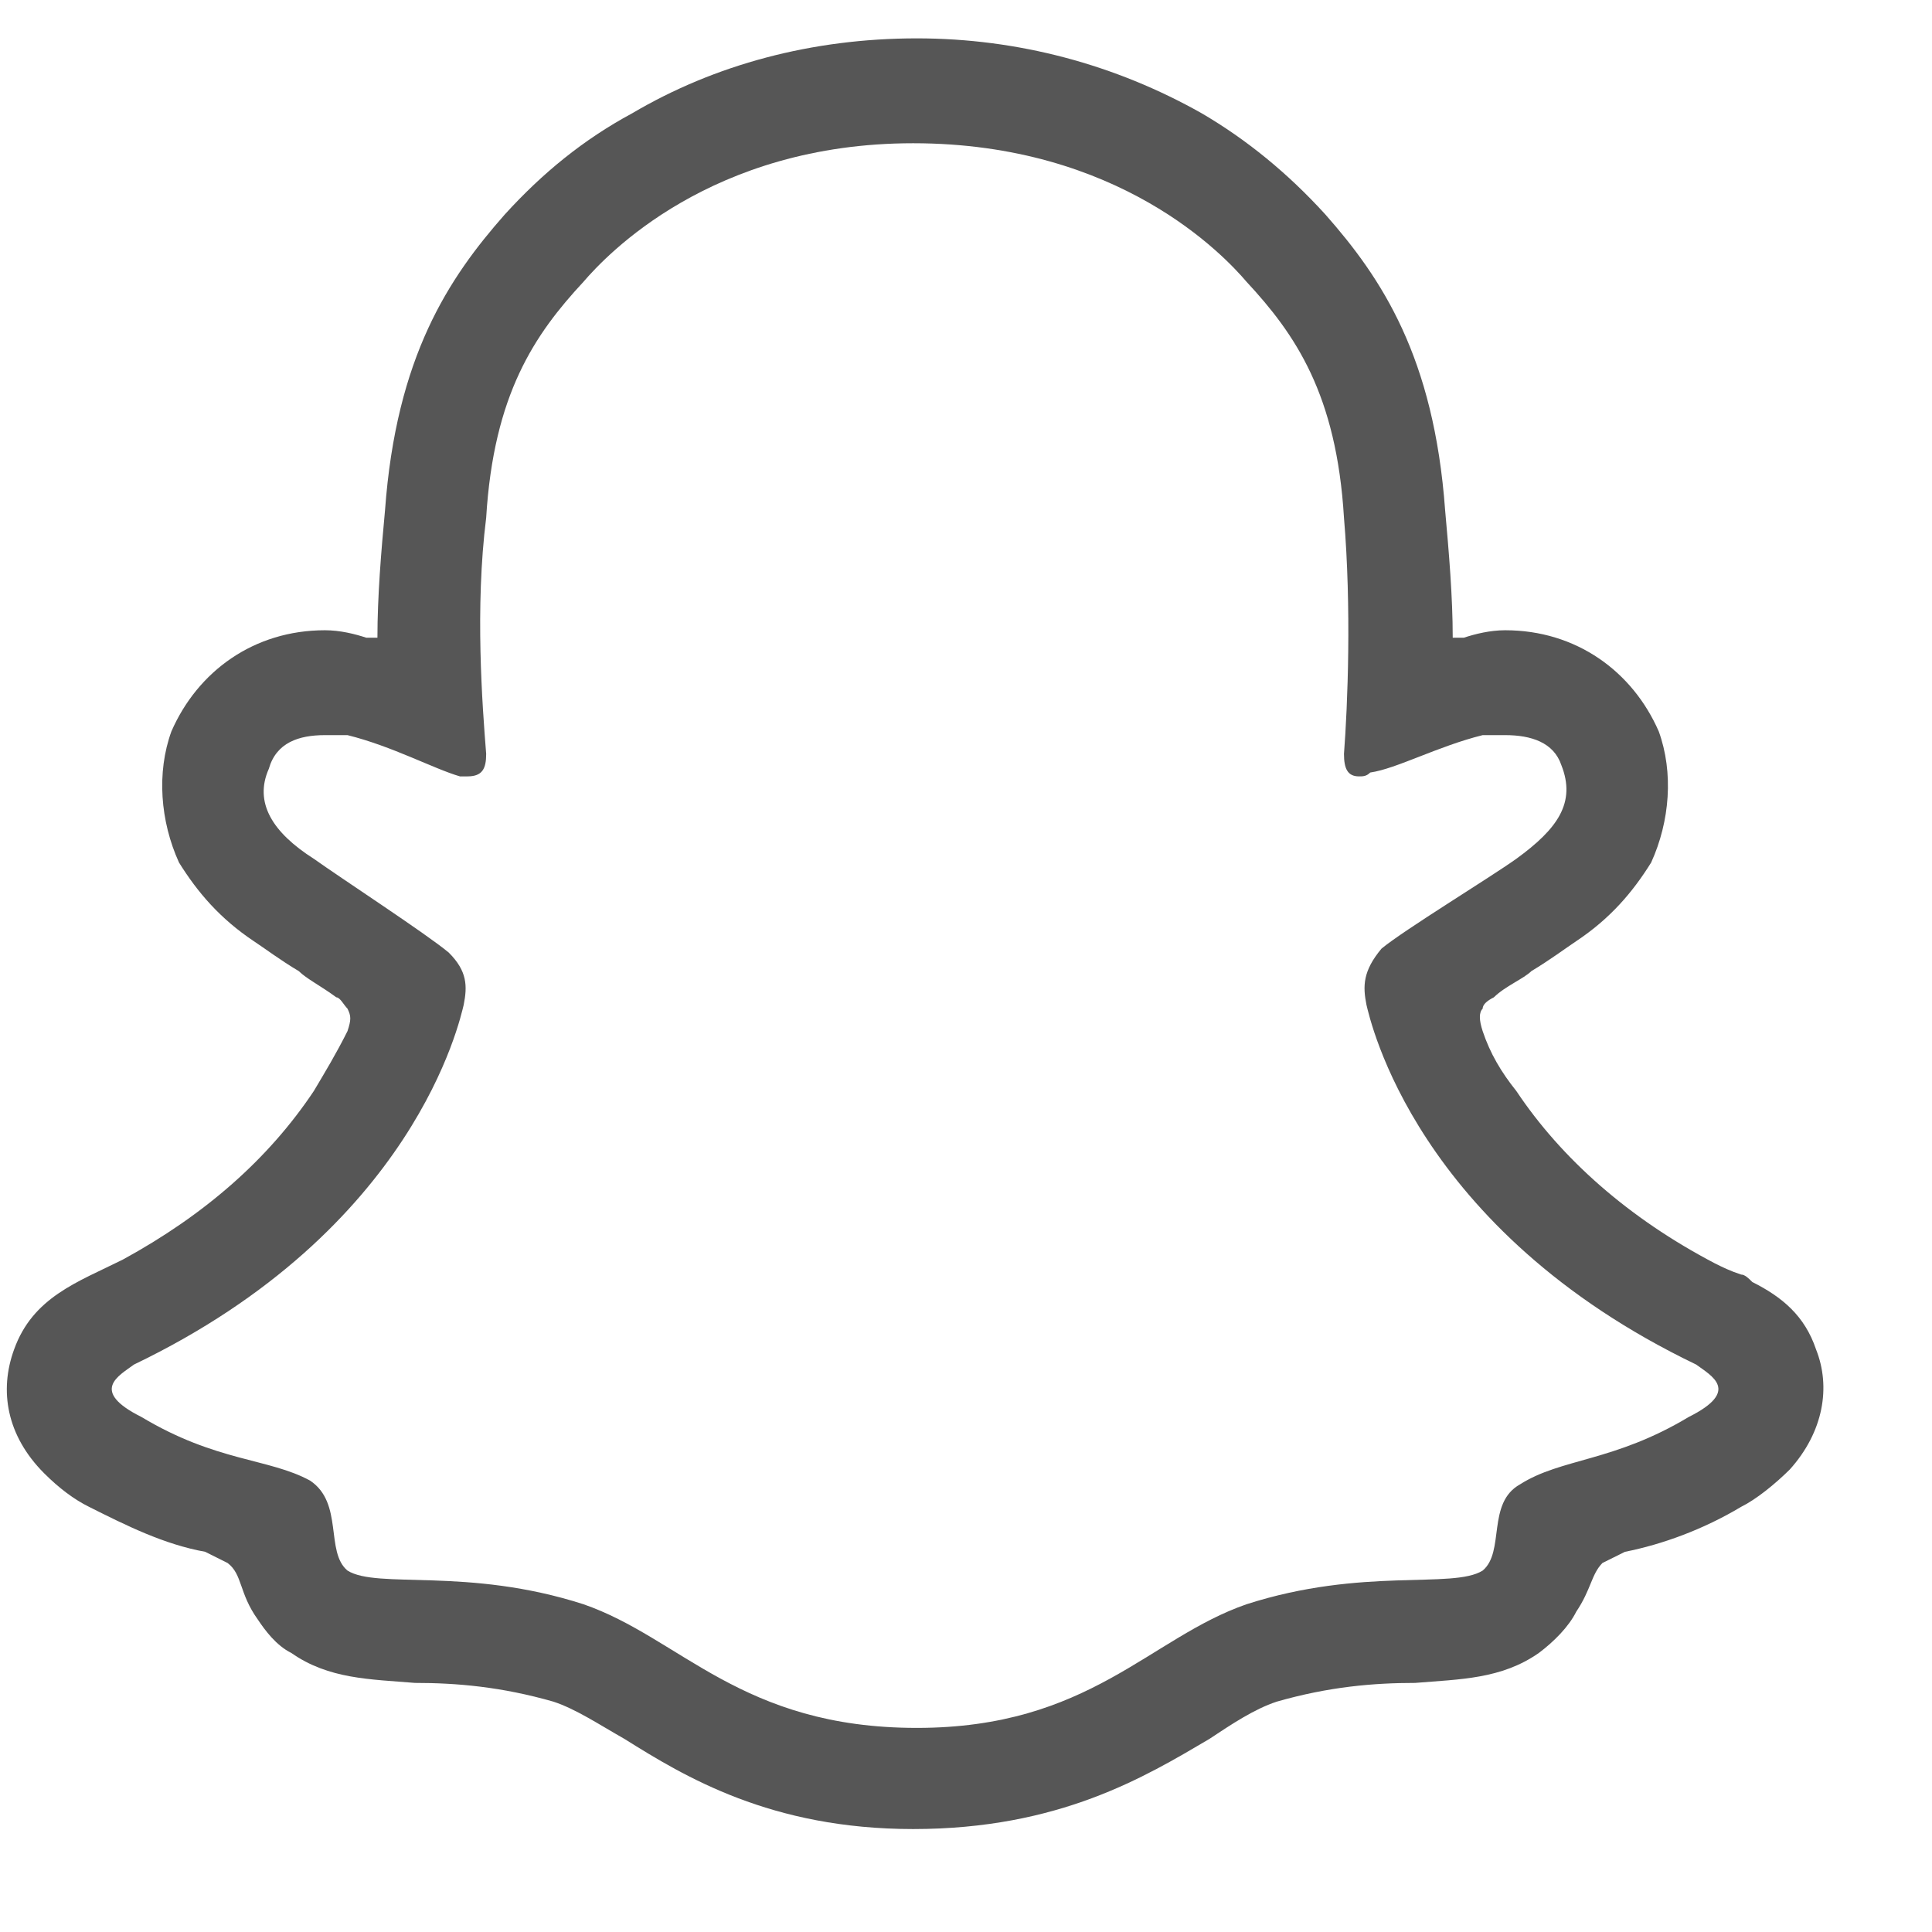 <svg width="14" height="14" viewBox="0 0 14 14" fill="none" xmlns="http://www.w3.org/2000/svg">
<path d="M13.16 9.779C13.268 10.051 13.214 10.376 12.97 10.648C12.861 10.756 12.726 10.865 12.617 10.919C12.345 11.082 12.047 11.191 11.775 11.245C11.721 11.272 11.667 11.299 11.612 11.326C11.531 11.408 11.531 11.517 11.422 11.679C11.368 11.788 11.259 11.897 11.151 11.978C10.879 12.168 10.581 12.168 10.255 12.195C9.956 12.195 9.631 12.222 9.251 12.331C9.088 12.385 8.925 12.494 8.762 12.602C8.3 12.874 7.676 13.254 6.617 13.254C5.586 13.254 4.961 12.874 4.527 12.602C4.337 12.494 4.174 12.385 4.011 12.331C3.631 12.222 3.305 12.195 3.007 12.195C2.681 12.168 2.382 12.168 2.111 11.978C2.002 11.924 1.921 11.815 1.867 11.734C1.731 11.544 1.758 11.408 1.649 11.326C1.595 11.299 1.541 11.272 1.487 11.245C1.188 11.191 0.916 11.055 0.645 10.919C0.536 10.865 0.428 10.784 0.319 10.675C0.048 10.403 -0.007 10.078 0.102 9.779C0.238 9.399 0.564 9.29 0.889 9.128C1.487 8.802 1.948 8.395 2.274 7.906C2.355 7.77 2.437 7.634 2.518 7.472C2.545 7.39 2.545 7.363 2.518 7.309C2.491 7.282 2.464 7.227 2.437 7.227C2.328 7.146 2.22 7.092 2.165 7.037C2.029 6.956 1.921 6.874 1.839 6.82C1.595 6.657 1.432 6.467 1.297 6.25C1.161 5.951 1.134 5.598 1.242 5.3C1.432 4.865 1.839 4.567 2.355 4.567C2.464 4.567 2.572 4.594 2.654 4.621C2.681 4.621 2.708 4.621 2.735 4.621C2.735 4.323 2.762 3.997 2.79 3.698C2.871 2.585 3.251 2.015 3.658 1.554C3.93 1.255 4.228 1.011 4.581 0.821C5.179 0.468 5.884 0.278 6.644 0.278C7.377 0.278 8.083 0.468 8.708 0.821C9.033 1.011 9.332 1.255 9.604 1.554C10.011 2.015 10.391 2.585 10.472 3.698C10.499 3.997 10.527 4.323 10.527 4.621C10.554 4.621 10.581 4.621 10.608 4.621C10.689 4.594 10.798 4.567 10.907 4.567C11.422 4.567 11.83 4.865 12.02 5.3C12.128 5.598 12.101 5.951 11.965 6.25C11.83 6.467 11.667 6.657 11.422 6.82C11.341 6.874 11.232 6.956 11.097 7.037C11.042 7.092 10.907 7.146 10.825 7.227C10.771 7.254 10.744 7.282 10.744 7.309C10.717 7.336 10.717 7.39 10.744 7.472C10.798 7.634 10.879 7.77 10.988 7.906C11.314 8.395 11.803 8.829 12.427 9.155C12.481 9.182 12.535 9.209 12.617 9.236C12.644 9.236 12.671 9.263 12.698 9.29C12.915 9.399 13.078 9.535 13.16 9.779ZM12.237 10.268C12.617 10.078 12.4 9.969 12.291 9.888C10.255 8.91 9.929 7.39 9.902 7.282C9.875 7.146 9.875 7.037 10.011 6.874C10.174 6.739 10.798 6.359 10.988 6.223C11.287 6.006 11.422 5.816 11.314 5.544C11.259 5.381 11.097 5.327 10.907 5.327C10.852 5.327 10.798 5.327 10.744 5.327C10.418 5.408 10.119 5.571 9.929 5.598C9.902 5.626 9.875 5.626 9.848 5.626C9.766 5.626 9.739 5.571 9.739 5.463C9.766 5.11 9.794 4.404 9.739 3.752C9.685 2.857 9.386 2.422 9.033 2.042C8.871 1.852 8.11 1.038 6.617 1.038C5.151 1.038 4.391 1.852 4.228 2.042C3.875 2.422 3.577 2.857 3.523 3.752C3.441 4.404 3.495 5.11 3.523 5.463C3.523 5.571 3.495 5.626 3.387 5.626C3.387 5.626 3.36 5.626 3.333 5.626C3.143 5.571 2.844 5.408 2.518 5.327C2.464 5.327 2.41 5.327 2.355 5.327C2.165 5.327 2.002 5.381 1.948 5.571C1.839 5.816 1.975 6.033 2.274 6.223C2.464 6.359 3.088 6.766 3.251 6.902C3.387 7.037 3.387 7.146 3.36 7.282C3.333 7.39 3.007 8.91 0.971 9.888C0.862 9.969 0.645 10.078 1.025 10.268C1.568 10.594 1.948 10.566 2.247 10.729C2.491 10.892 2.355 11.245 2.518 11.381C2.735 11.517 3.387 11.354 4.228 11.625C4.934 11.869 5.369 12.521 6.644 12.521C7.893 12.521 8.328 11.869 9.033 11.625C9.875 11.354 10.527 11.517 10.744 11.381C10.907 11.245 10.771 10.892 11.015 10.756C11.314 10.566 11.694 10.594 12.237 10.268Z" fill="#565656"/>
</svg>
